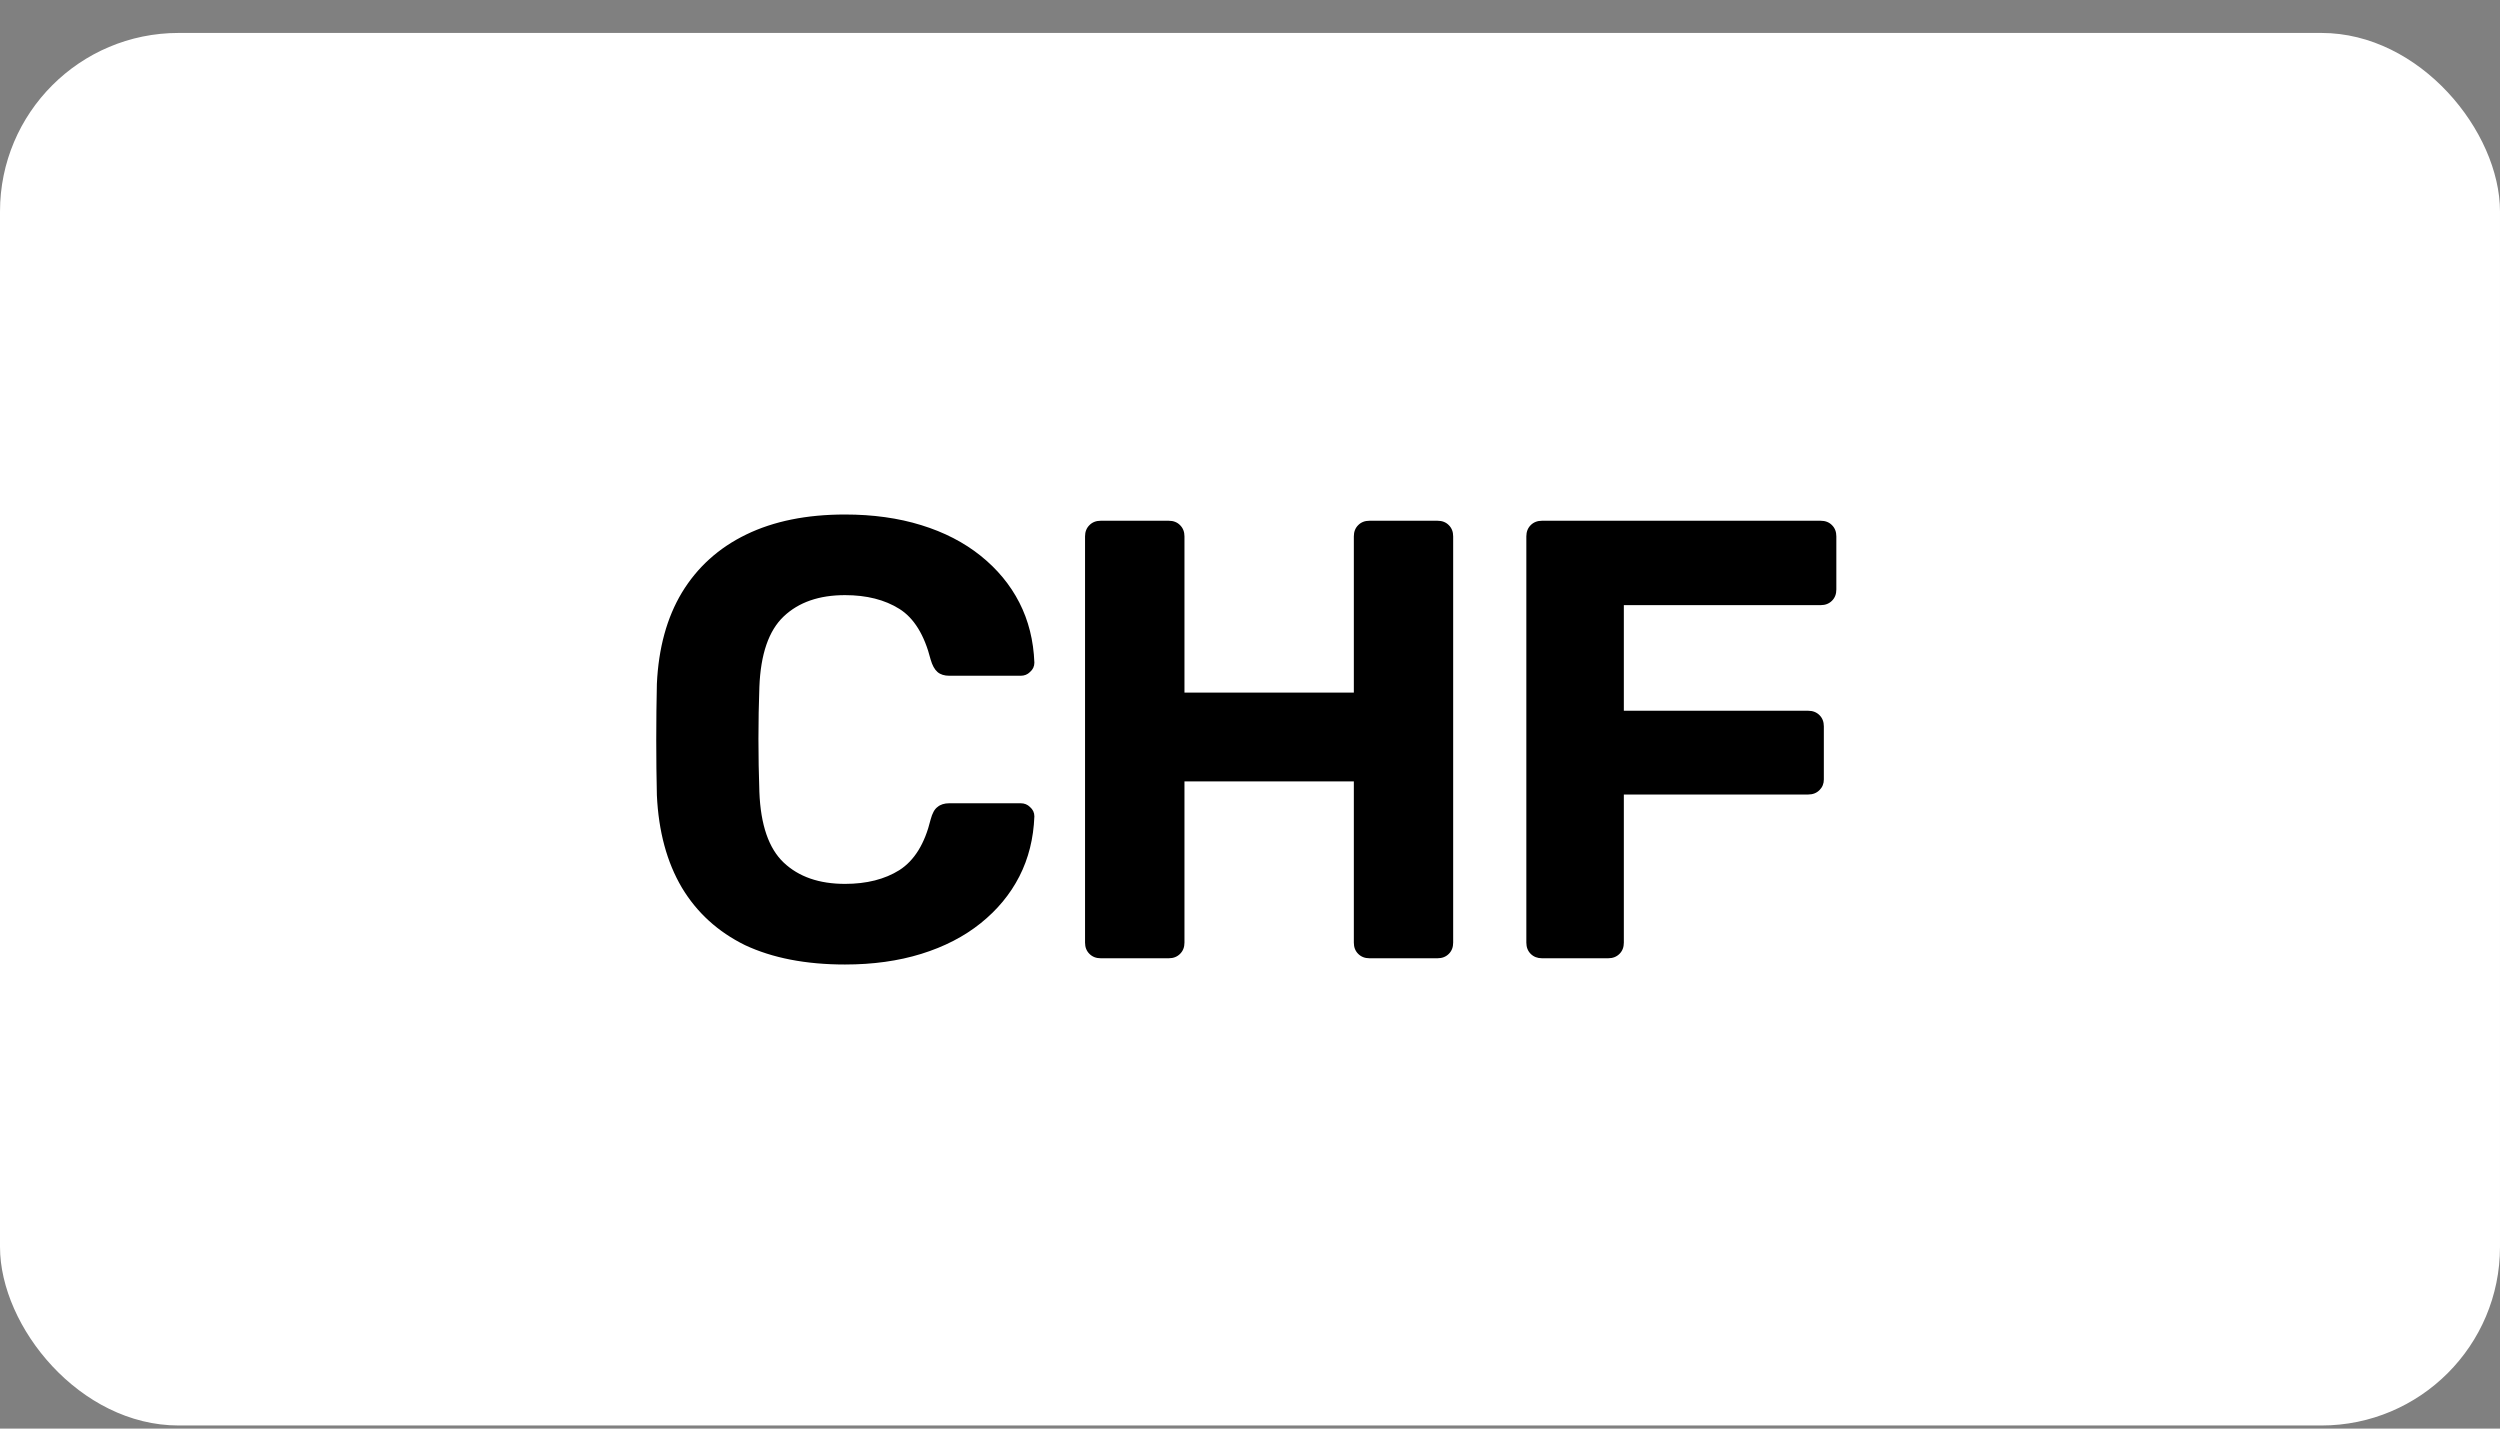 <?xml version="1.0" encoding="UTF-8" standalone="no"?>
<svg
   width="56"
   height="32"
   viewBox="0 0 56 32"
   fill="none"
   version="1.1"
   id="svg6"
   sodipodi:docname="Group 42.svg"
   xmlns:inkscape="http://www.inkscape.org/namespaces/inkscape"
   xmlns:sodipodi="http://sodipodi.sourceforge.net/DTD/sodipodi-0.dtd"
   xmlns="http://www.w3.org/2000/svg"
   xmlns:svg="http://www.w3.org/2000/svg">
  <rect x="0" y="0" width="56" height="32" fill="#808080" stroke="none"/>
  <defs
     id="defs10" />
  <sodipodi:namedview
     id="namedview8"
     pagecolor="#ffffff"
     bordercolor="#000000"
     borderopacity="0.25"
     inkscape:showpageshadow="2"
     inkscape:pageopacity="0.0"
     inkscape:pagecheckerboard="0"
     inkscape:deskcolor="#d1d1d1" />
  <rect
     y="0.738"
     width="56"
     height="31.193"
     rx="4"
     fill="white"
     id="rect2" />
  <path
     d="M18.928 21.605C18.051 21.605 17.304 21.46 16.688 21.171C16.081 20.872 15.61 20.443 15.274 19.883C14.938 19.314 14.751 18.623 14.714 17.811C14.705 17.428 14.7 17.017 14.7 16.579C14.7 16.14 14.705 15.72 14.714 15.319C14.751 14.516 14.938 13.835 15.274 13.275C15.619 12.706 16.1 12.271 16.716 11.973C17.332 11.674 18.069 11.525 18.928 11.525C19.553 11.525 20.123 11.604 20.636 11.763C21.149 11.921 21.593 12.15 21.966 12.449C22.339 12.748 22.629 13.098 22.834 13.499C23.039 13.9 23.151 14.348 23.17 14.843C23.17 14.927 23.137 14.997 23.072 15.053C23.016 15.109 22.946 15.137 22.862 15.137H21.266C21.154 15.137 21.065 15.109 21 15.053C20.935 14.997 20.883 14.903 20.846 14.773C20.706 14.222 20.473 13.844 20.146 13.639C19.819 13.434 19.413 13.331 18.928 13.331C18.349 13.331 17.892 13.489 17.556 13.807C17.22 14.124 17.038 14.652 17.01 15.389C16.982 16.154 16.982 16.938 17.01 17.741C17.038 18.478 17.22 19.006 17.556 19.323C17.892 19.64 18.349 19.799 18.928 19.799C19.413 19.799 19.819 19.696 20.146 19.491C20.482 19.276 20.715 18.898 20.846 18.357C20.883 18.217 20.935 18.123 21 18.077C21.065 18.021 21.154 17.993 21.266 17.993H22.862C22.946 17.993 23.016 18.021 23.072 18.077C23.137 18.133 23.17 18.203 23.17 18.287C23.151 18.782 23.039 19.23 22.834 19.631C22.629 20.032 22.339 20.382 21.966 20.681C21.593 20.98 21.149 21.208 20.636 21.367C20.123 21.526 19.553 21.605 18.928 21.605ZM24.655 21.465C24.553 21.465 24.469 21.432 24.404 21.367C24.338 21.302 24.305 21.218 24.305 21.115V12.015C24.305 11.912 24.338 11.828 24.404 11.763C24.469 11.697 24.553 11.665 24.655 11.665H26.181C26.284 11.665 26.368 11.697 26.433 11.763C26.499 11.828 26.532 11.912 26.532 12.015V15.515H30.326V12.015C30.326 11.912 30.358 11.828 30.424 11.763C30.489 11.697 30.573 11.665 30.675 11.665H32.202C32.304 11.665 32.388 11.697 32.453 11.763C32.519 11.828 32.551 11.912 32.551 12.015V21.115C32.551 21.218 32.519 21.302 32.453 21.367C32.388 21.432 32.304 21.465 32.202 21.465H30.675C30.573 21.465 30.489 21.432 30.424 21.367C30.358 21.302 30.326 21.218 30.326 21.115V17.503H26.532V21.115C26.532 21.218 26.499 21.302 26.433 21.367C26.368 21.432 26.284 21.465 26.181 21.465H24.655ZM34.54 21.465C34.438 21.465 34.354 21.432 34.288 21.367C34.223 21.302 34.19 21.218 34.19 21.115V12.015C34.19 11.912 34.223 11.828 34.288 11.763C34.354 11.697 34.438 11.665 34.54 11.665H40.784C40.887 11.665 40.971 11.697 41.036 11.763C41.102 11.828 41.134 11.912 41.134 12.015V13.205C41.134 13.307 41.102 13.392 41.036 13.457C40.971 13.522 40.887 13.555 40.784 13.555H36.374V15.921H40.504C40.607 15.921 40.691 15.954 40.756 16.019C40.822 16.084 40.854 16.168 40.854 16.271V17.461C40.854 17.554 40.822 17.634 40.756 17.699C40.691 17.764 40.607 17.797 40.504 17.797H36.374V21.115C36.374 21.218 36.342 21.302 36.276 21.367C36.211 21.432 36.127 21.465 36.024 21.465H34.54Z"
     fill="black"
     id="path4" />
</svg>
